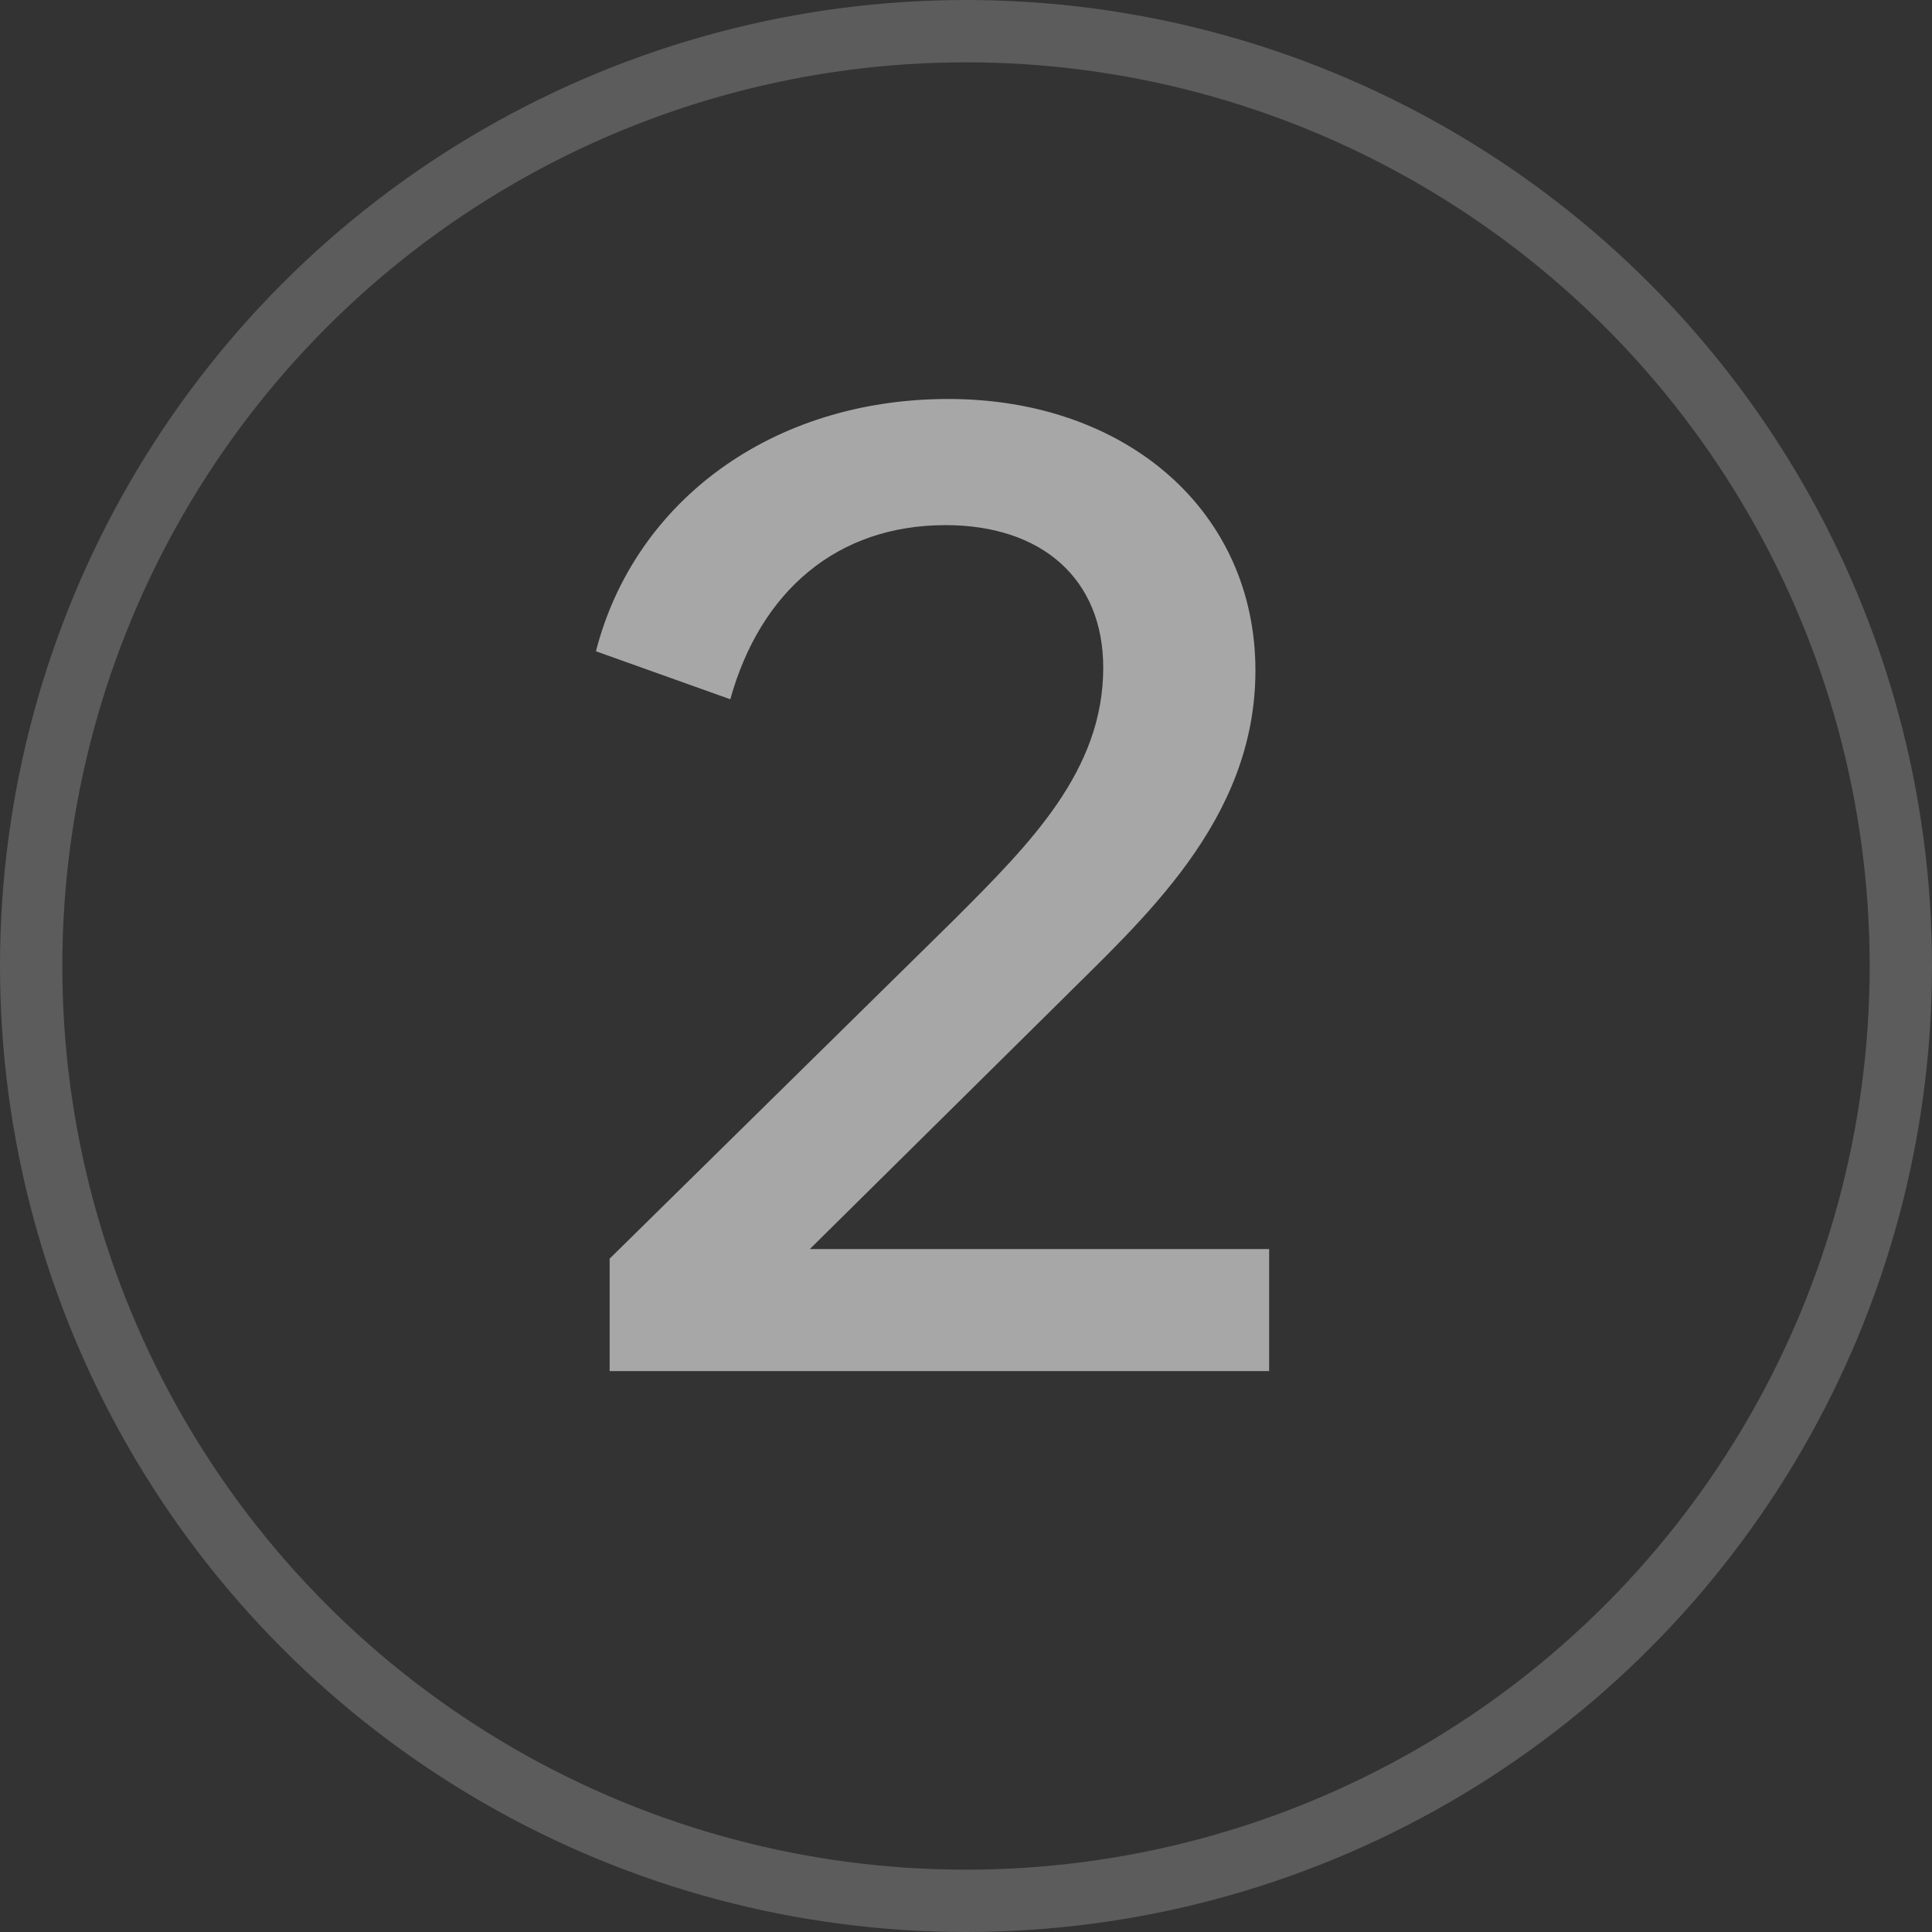 <?xml version="1.0" encoding="UTF-8"?> <svg xmlns="http://www.w3.org/2000/svg" width="31" height="31" viewBox="0 0 31 31" fill="none"><rect x="0" y="0" width="31" height="31" fill="#333333" stroke="none"/><circle cx="15.5" cy="15.5" r="15" stroke="white" stroke-opacity="0.2"></circle><path d="M9.782 22V20.196L15.304 14.762C16.536 13.53 17.702 12.364 17.702 10.714C17.702 9.284 16.712 8.426 15.172 8.426C13.434 8.426 12.202 9.482 11.718 11.22L9.562 10.45C10.178 8.052 12.378 6.402 15.216 6.402C18.076 6.402 20.144 8.206 20.144 10.758C20.144 13.178 18.318 14.762 16.976 16.104L12.994 20.042H20.364V22H9.782Z" fill="white" fill-opacity="0.57"></path></svg> 